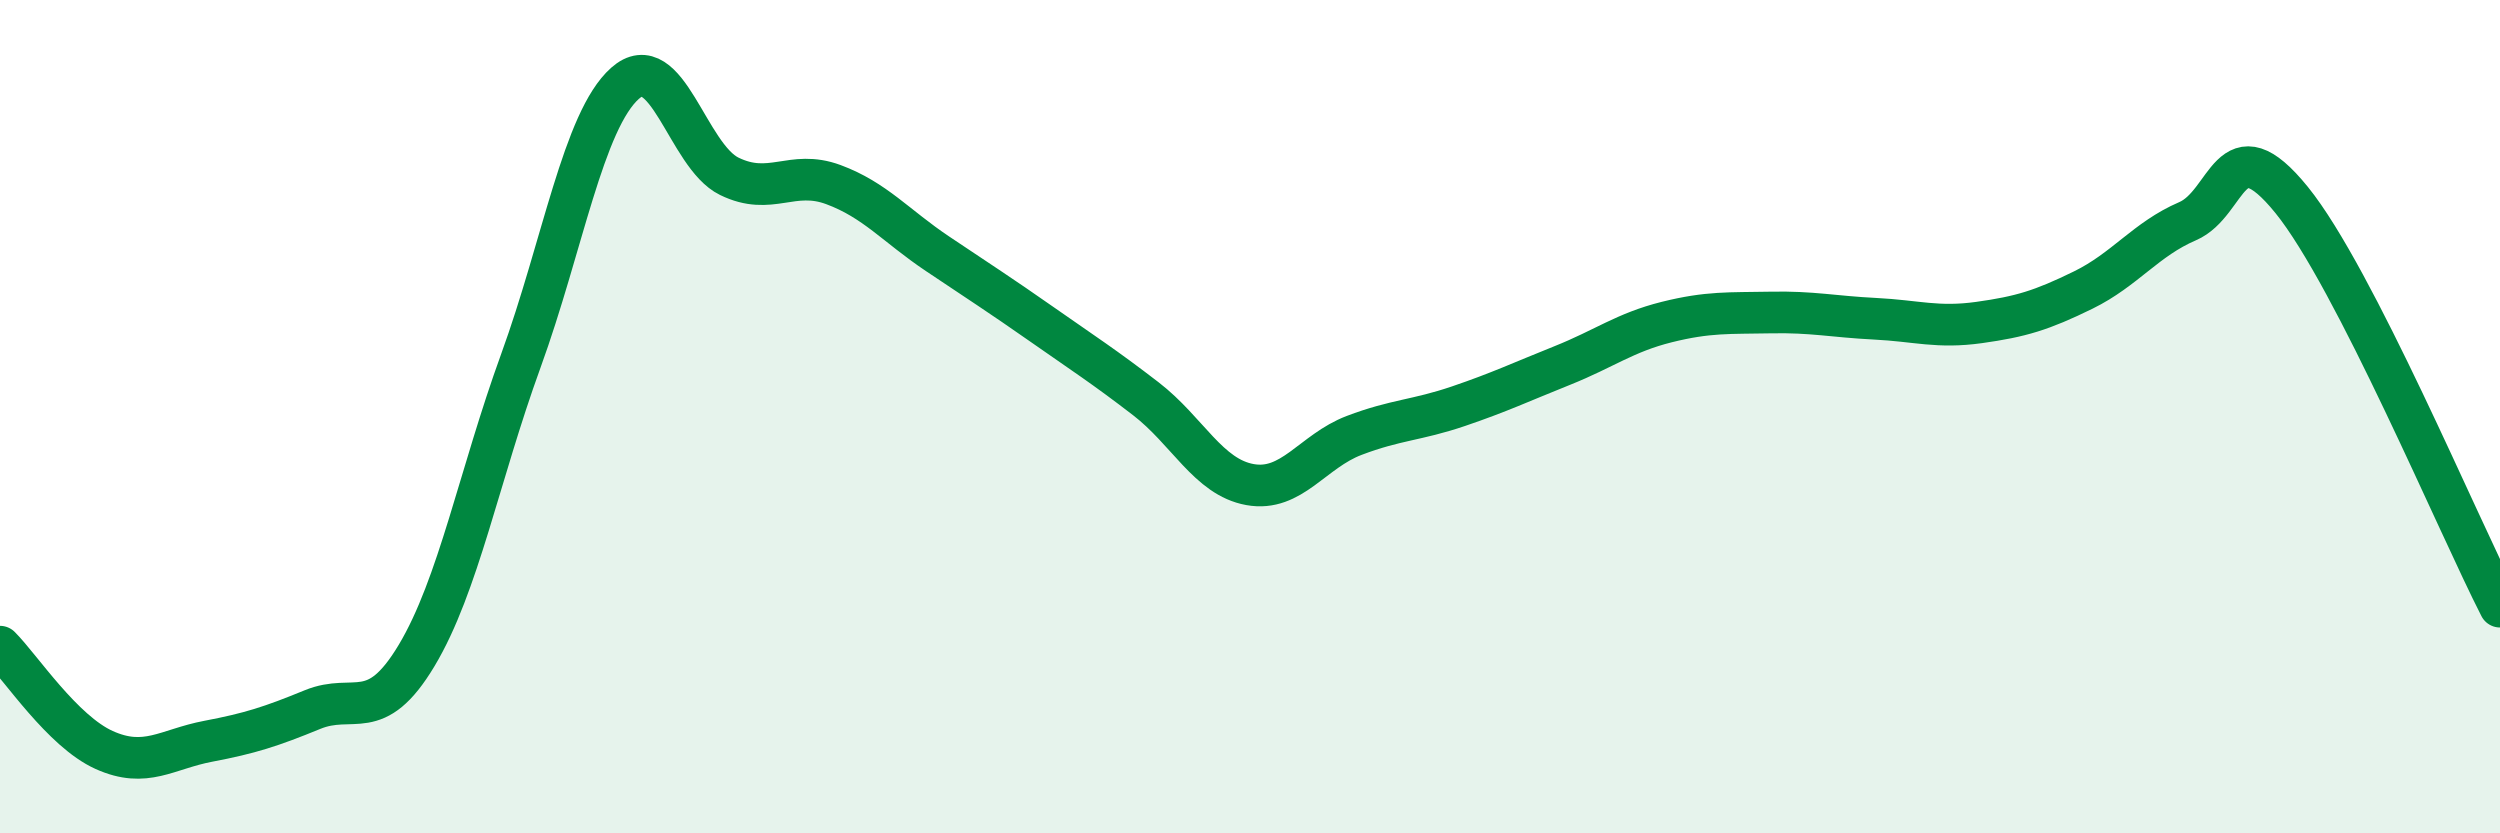 
    <svg width="60" height="20" viewBox="0 0 60 20" xmlns="http://www.w3.org/2000/svg">
      <path
        d="M 0,15.52 C 0.5,16.02 1.5,17.55 2.5,18 C 3.5,18.45 4,17.98 5,17.79 C 6,17.6 6.5,17.44 7.5,17.03 C 8.5,16.62 9,17.4 10,15.73 C 11,14.06 11.5,11.41 12.5,8.66 C 13.5,5.91 14,2.89 15,2 C 16,1.11 16.5,3.74 17.5,4.23 C 18.5,4.72 19,4.06 20,4.43 C 21,4.8 21.5,5.42 22.5,6.09 C 23.5,6.76 24,7.08 25,7.78 C 26,8.48 26.5,8.8 27.5,9.57 C 28.5,10.34 29,11.45 30,11.63 C 31,11.81 31.5,10.83 32.5,10.45 C 33.5,10.07 34,10.09 35,9.75 C 36,9.41 36.5,9.17 37.5,8.77 C 38.5,8.37 39,7.98 40,7.73 C 41,7.48 41.5,7.52 42.5,7.5 C 43.5,7.48 44,7.6 45,7.65 C 46,7.7 46.5,7.88 47.5,7.74 C 48.5,7.6 49,7.45 50,6.96 C 51,6.47 51.5,5.74 52.5,5.31 C 53.5,4.88 53.5,2.95 55,4.8 C 56.5,6.65 59,12.61 60,14.56L60 20L0 20Z"
        fill="#008740"
        opacity="0.1"
        stroke-linecap="round"
        stroke-linejoin="round"
      />
      <path
        d="M 0,15.52 C 0.5,16.02 1.5,17.55 2.5,18 C 3.5,18.45 4,17.98 5,17.79 C 6,17.6 6.5,17.44 7.5,17.03 C 8.5,16.62 9,17.4 10,15.73 C 11,14.06 11.5,11.41 12.5,8.66 C 13.5,5.91 14,2.89 15,2 C 16,1.11 16.5,3.74 17.5,4.23 C 18.5,4.72 19,4.06 20,4.43 C 21,4.8 21.5,5.42 22.5,6.09 C 23.5,6.76 24,7.08 25,7.78 C 26,8.48 26.5,8.8 27.5,9.57 C 28.5,10.34 29,11.45 30,11.63 C 31,11.81 31.5,10.83 32.5,10.45 C 33.5,10.07 34,10.09 35,9.75 C 36,9.41 36.5,9.17 37.5,8.77 C 38.5,8.37 39,7.98 40,7.73 C 41,7.48 41.5,7.52 42.5,7.5 C 43.5,7.48 44,7.6 45,7.65 C 46,7.7 46.5,7.88 47.5,7.74 C 48.5,7.6 49,7.45 50,6.96 C 51,6.47 51.5,5.74 52.5,5.31 C 53.5,4.88 53.5,2.95 55,4.8 C 56.5,6.65 59,12.61 60,14.56"
        stroke="#008740"
        stroke-width="1"
        fill="none"
        stroke-linecap="round"
        stroke-linejoin="round"
      />
    </svg>
  